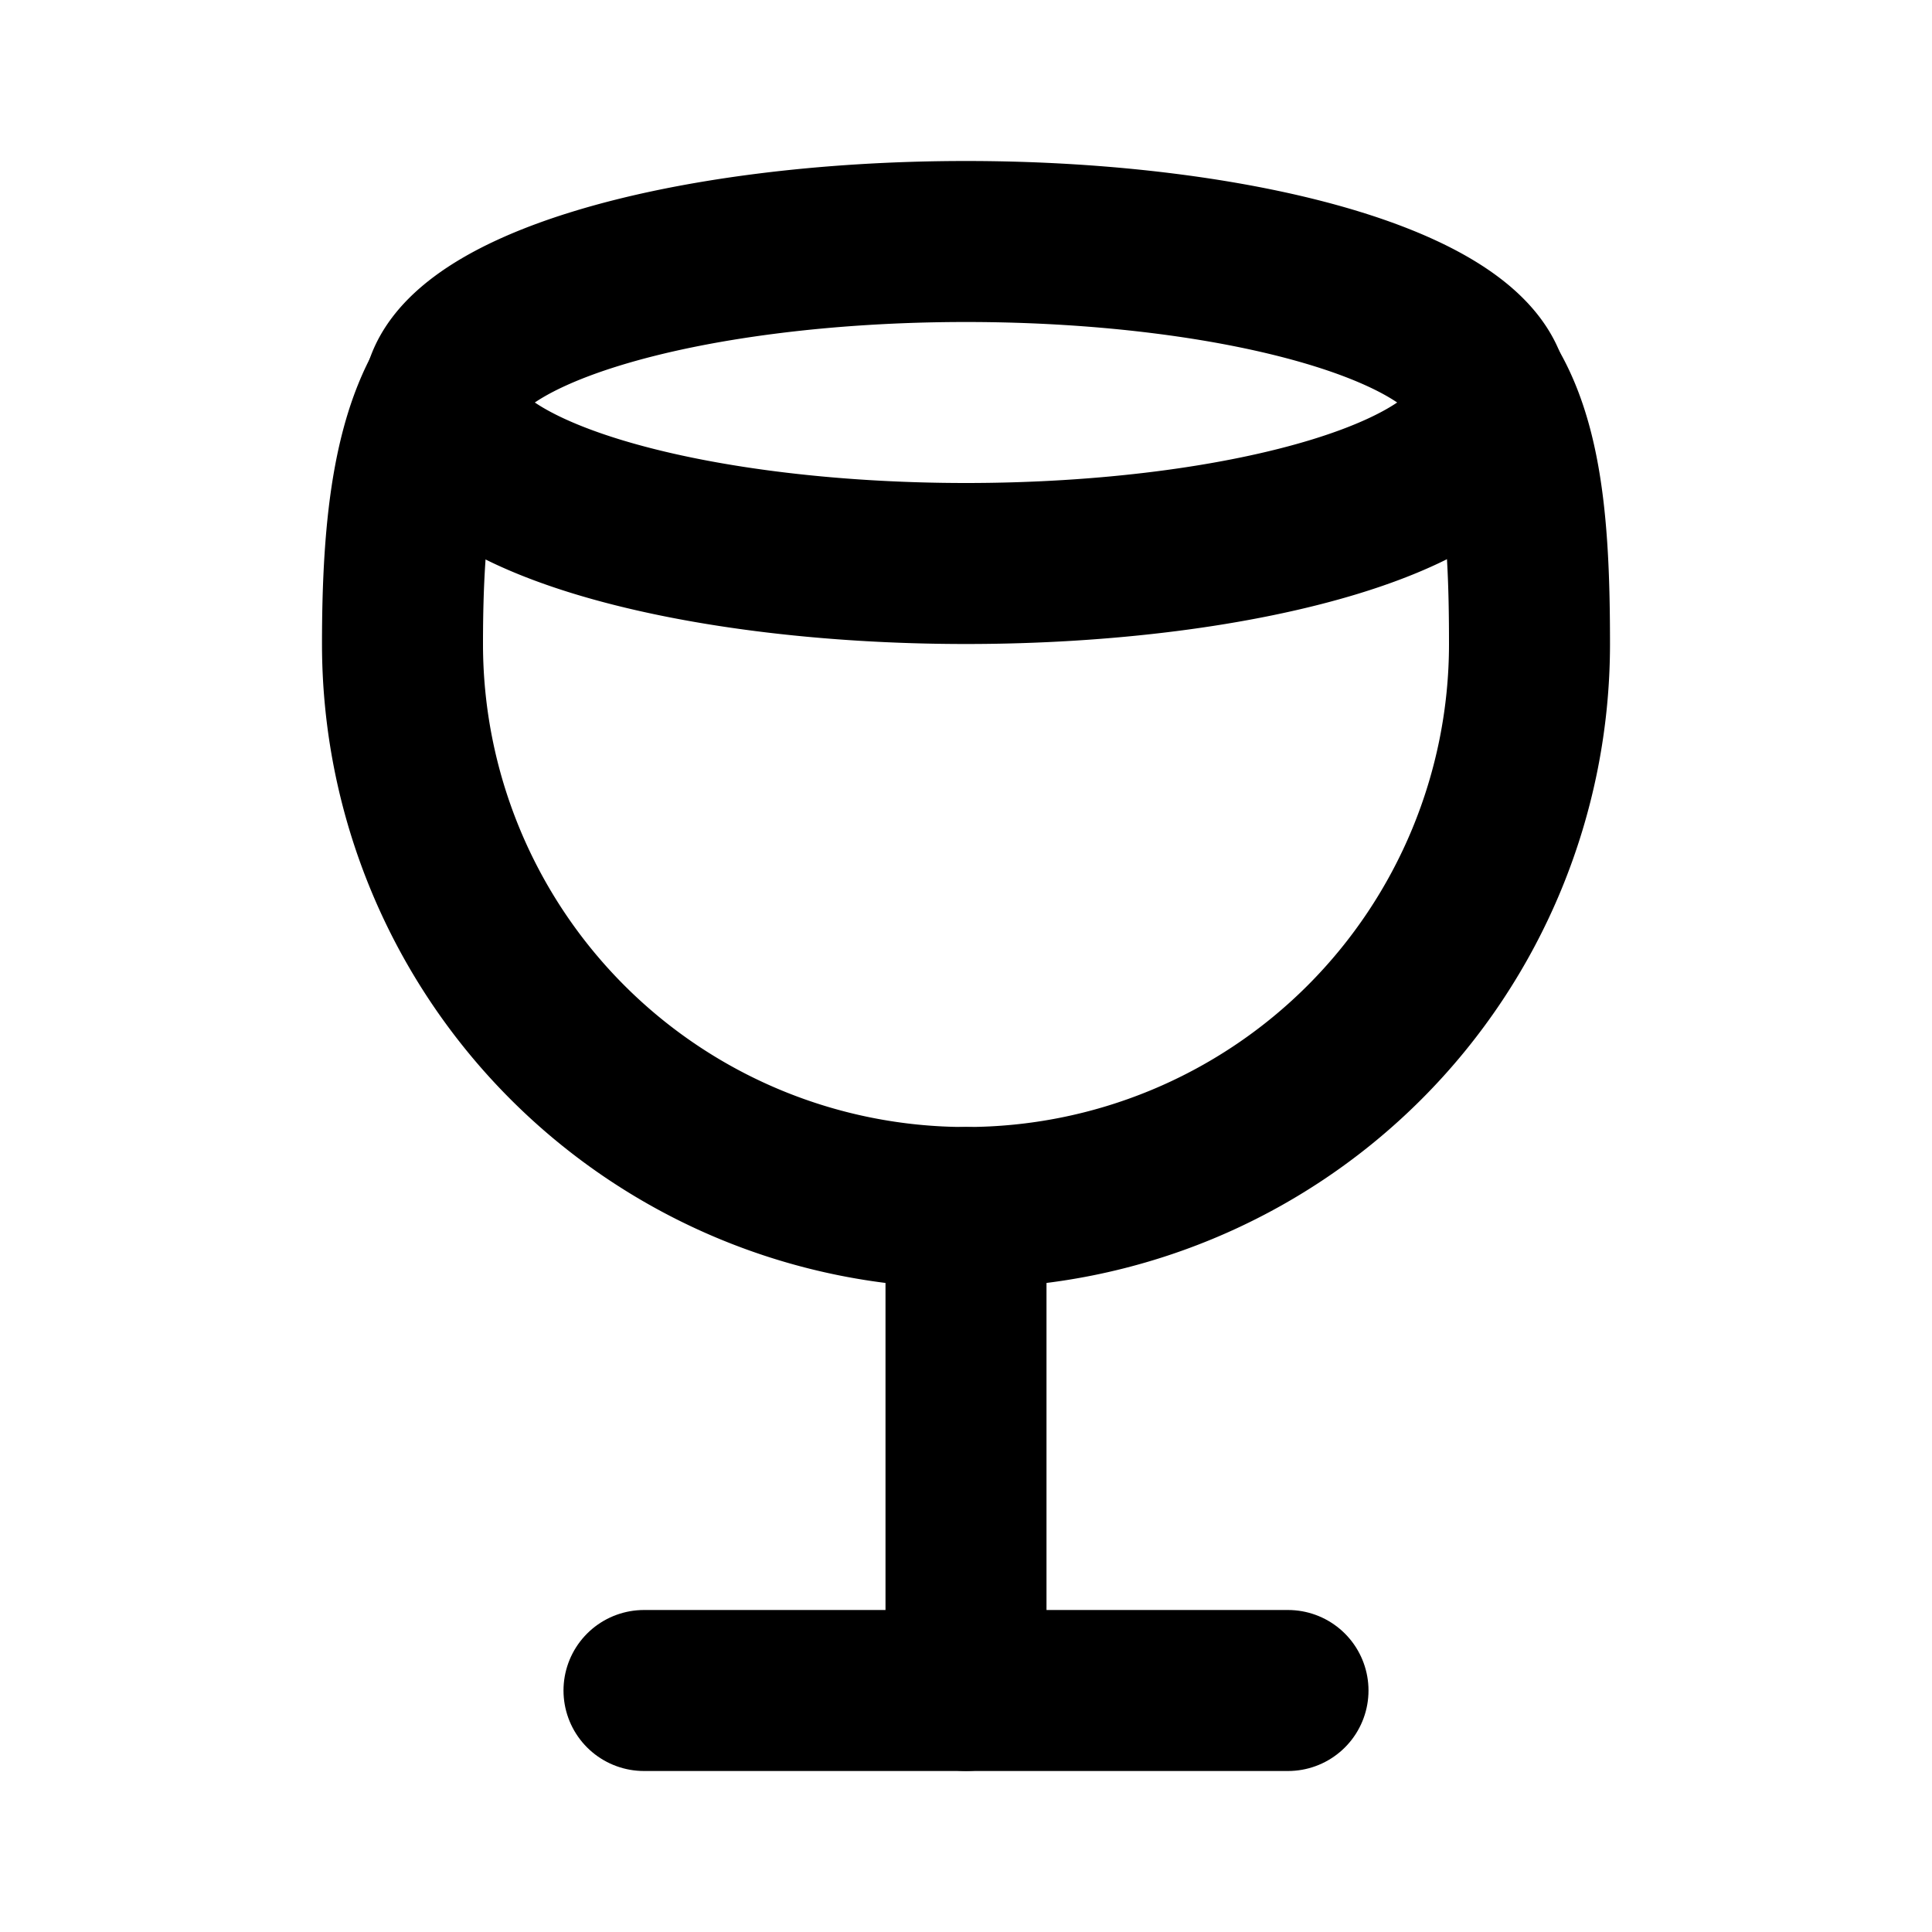 <!--
category: Food
tags: [juniper, spirit, alcohol, liquor, distilled, drink, tonic, bitter, cocktail, botanical]
version: "2.47"
unicode: "fd9e"
-->
<svg
  xmlns="http://www.w3.org/2000/svg"
  width="24"
  height="24"
  viewBox="0 0 24 24"
  fill="none"
  stroke="currentColor"
  stroke-width="2"
  stroke-linecap="round"
  stroke-linejoin="round"
>
  <path d="M8 21h8" />
  <path d="M12 15v6" />
  <path d="M12 5m-6.5 0a6.5 2 0 1 0 13 0a6.5 2 0 1 0 -13 0" />
  <path d="M5.75 4.5c-.612 .75 -.75 2 -.75 3.5a7 7 0 0 0 14 0c0 -1.5 -.094 -2.75 -.75 -3.5" />
</svg>
